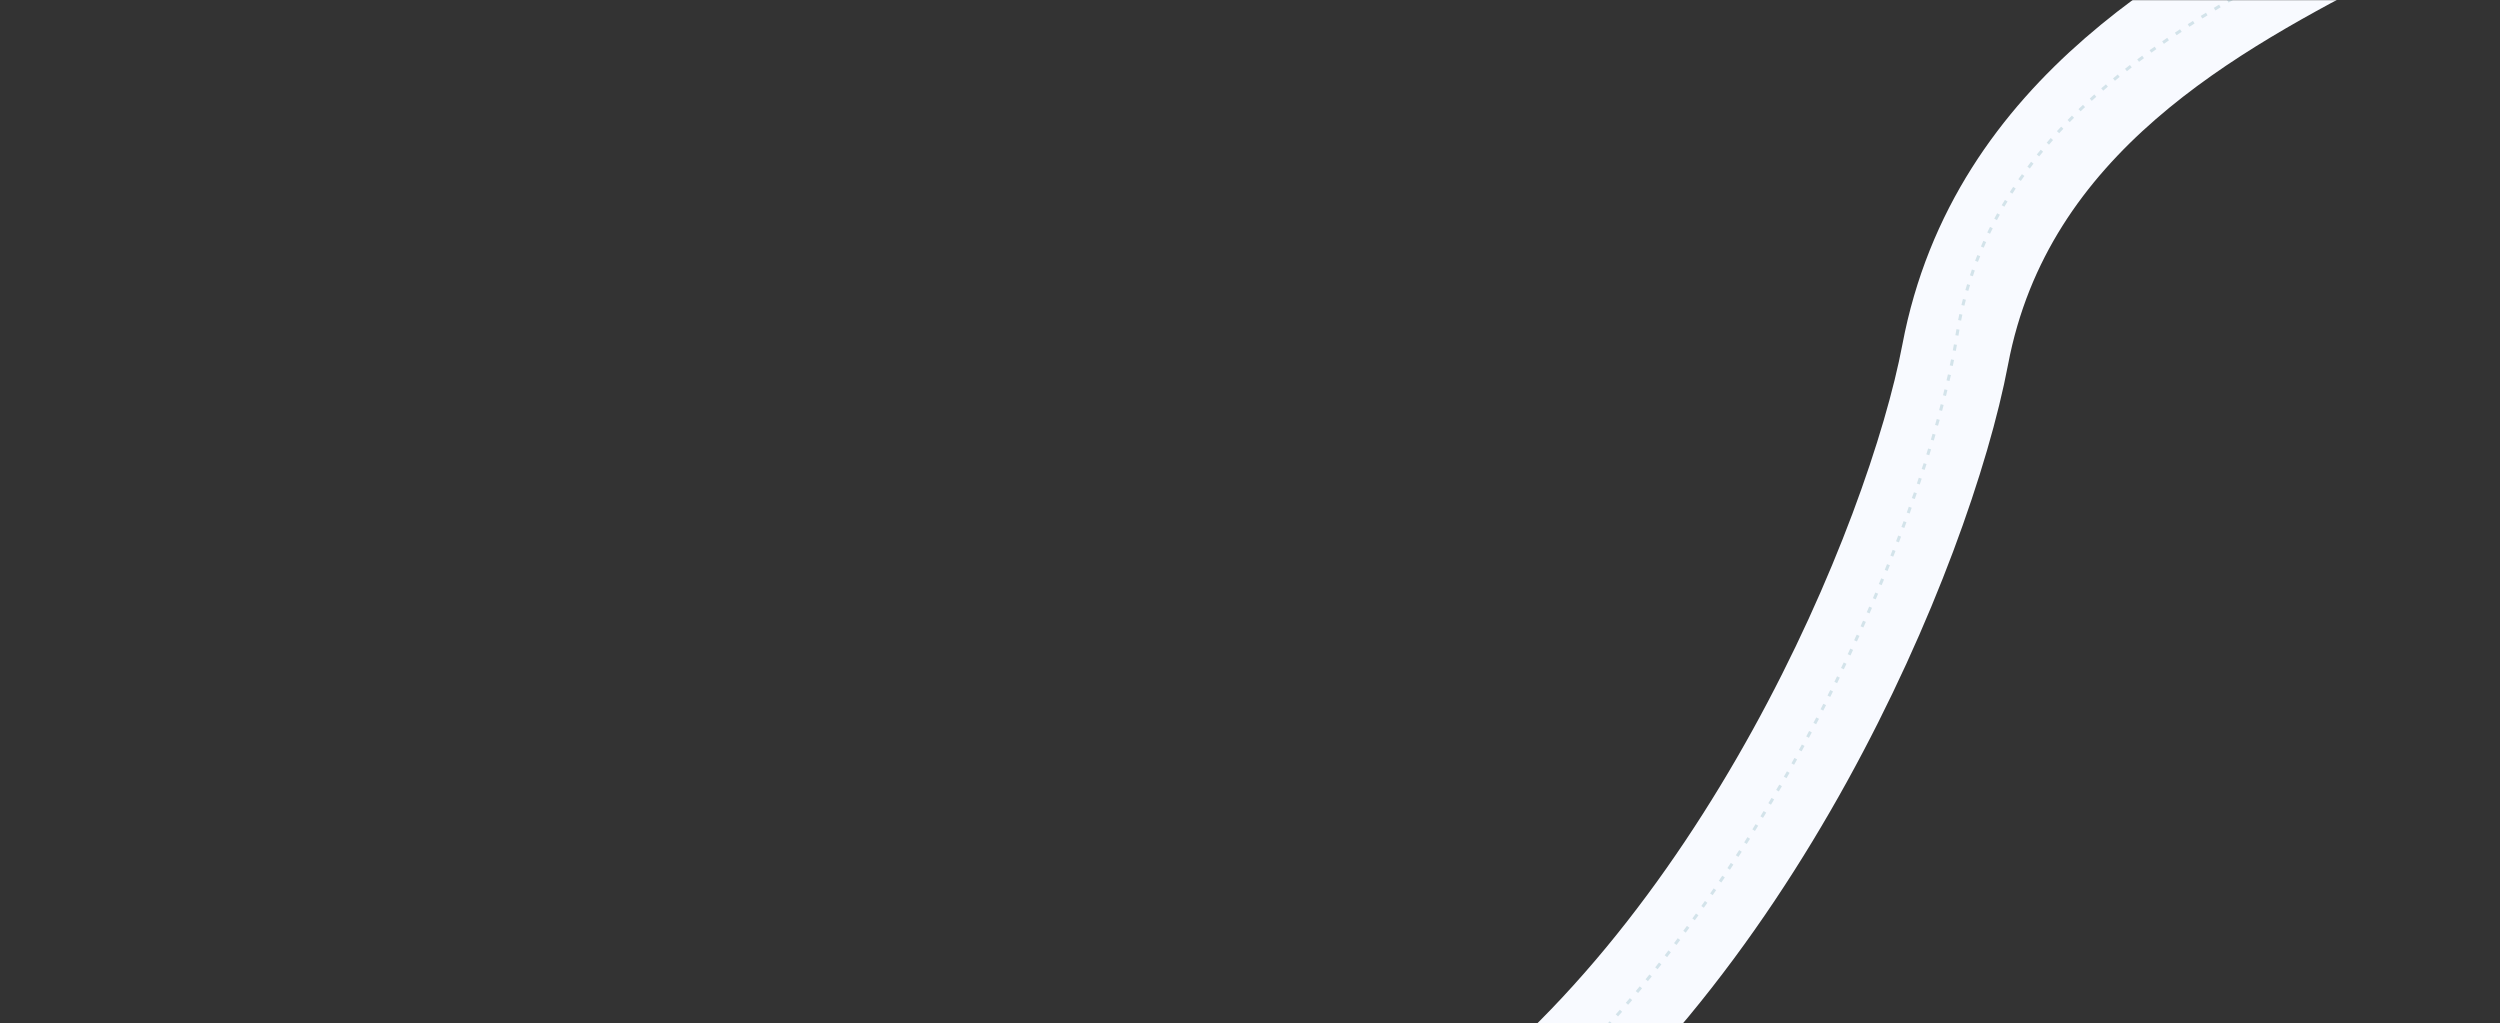 <svg width="1627" height="666" viewBox="0 0 1627 666" fill="none" xmlns="http://www.w3.org/2000/svg">
<rect x="0" y="0" width="1627" height="666" fill="#333333" stroke="none"/>
<mask id="mask0_1_8" style="mask-type:alpha" maskUnits="userSpaceOnUse" x="0" y="0" width="1627" height="667">
<path d="M0 20C0 8.954 8.954 0 20 0H1607C1618.05 0 1627 8.954 1627 20V646C1627 657.045 1618.05 666 1607 666H20C8.954 666 0 657.045 0 646V20Z" fill="#EA8913"/>
</mask>
<g mask="url(#mask0_1_8)">
<path d="M-205.701 546.501C-185.413 519.235 -83.736 779.694 147.337 849.5C394.17 924.067 778.592 872.232 941.759 760.625C1136.25 627.592 1249.18 353.659 1272.45 230.781C1302.14 74.001 1440.62 2.009 1538.47 -48.865" stroke="#F8FAFF" stroke-width="70"/>
<path d="M-163.61 599C-144.218 571.152 -56.26 783.753 176.969 846.748C426.106 914.039 789.324 872.924 948.788 756.584C1138.87 617.91 1254.24 342.126 1273.51 218.624C1298.09 61.048 1462.35 -4.655 1558.51 -58.376" stroke="#D3E3EA" stroke-width="2" stroke-dasharray="4 6"/>
</g>
</svg>
